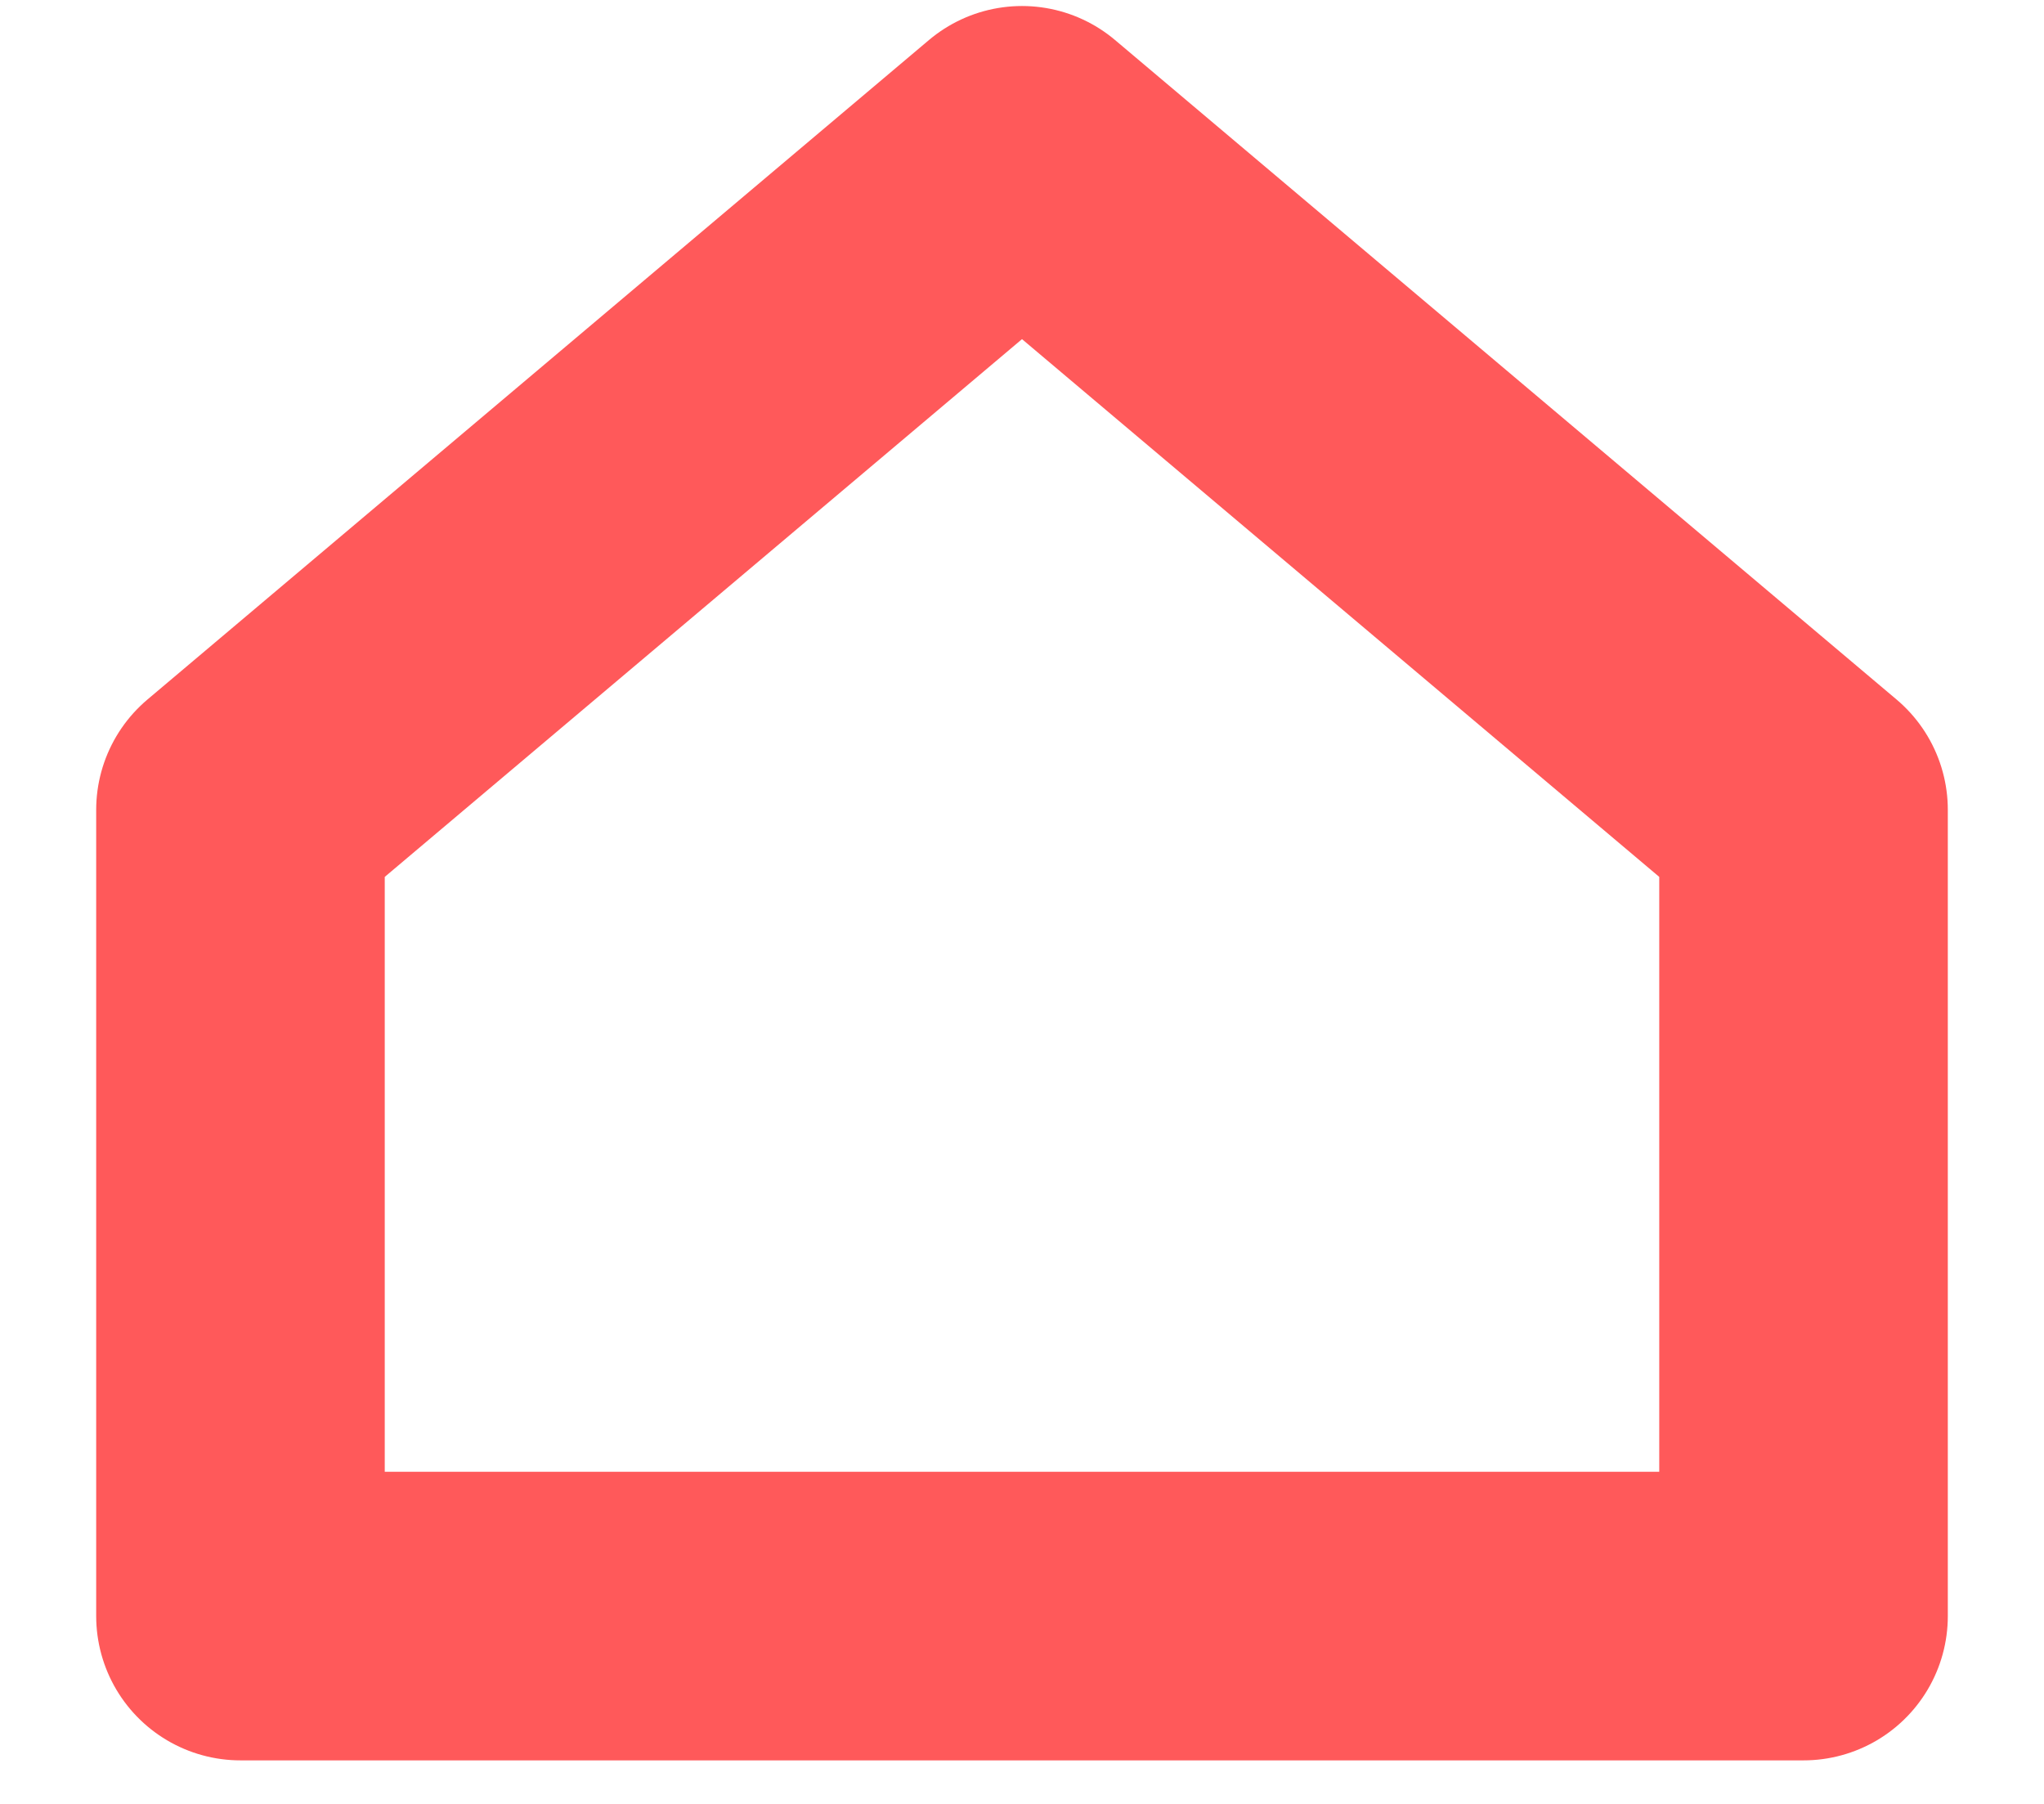 <svg width="17" height="15" viewBox="0 0 17 15" fill="none" xmlns="http://www.w3.org/2000/svg">
<path d="M2 13.438V6.734L8.5 1.25L15 6.734V13.438H2Z" stroke="#FF595A" stroke-width="2.4" stroke-linecap="round" stroke-linejoin="round"/>
</svg>
